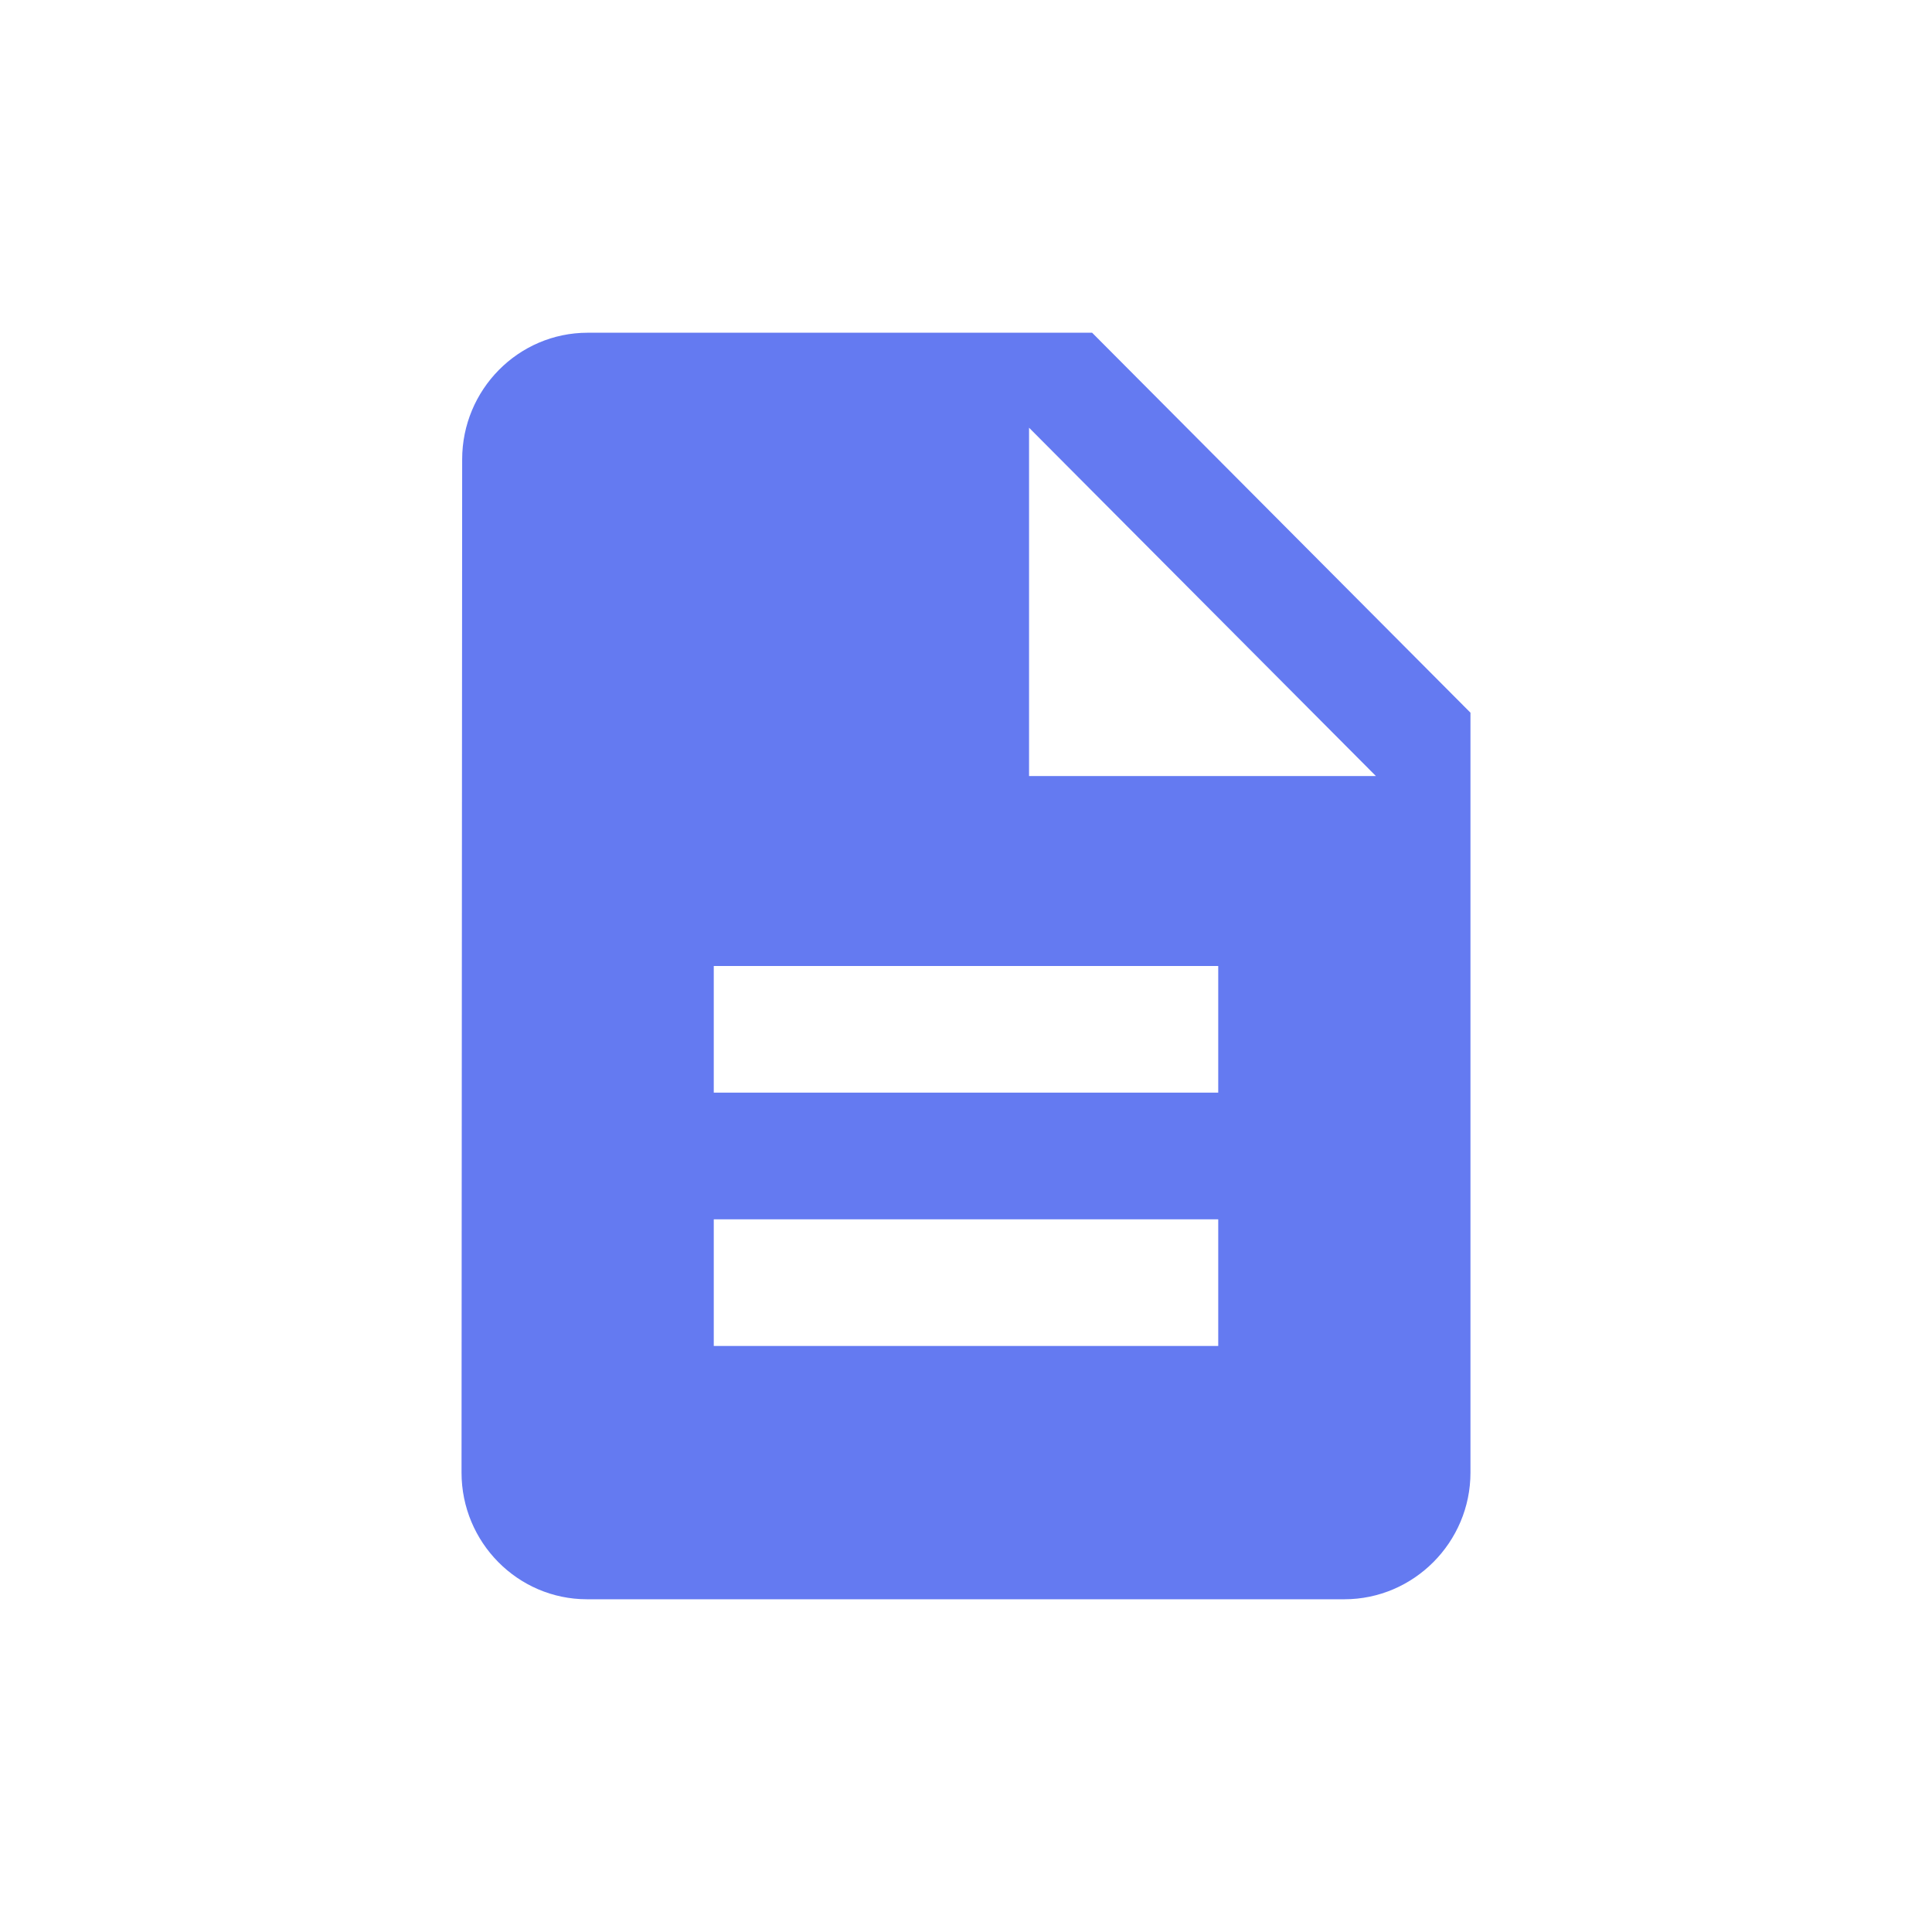 <svg xmlns="http://www.w3.org/2000/svg" width="180" height="180" fill="none" xmlns:v="https://vecta.io/nano"><path d="M101.75 31h-47c-6.462 0-11.691 5.31-11.691 11.8L43 137.2c0 6.49 5.229 11.8 11.691 11.8h70.559c6.463 0 11.75-5.31 11.75-11.8V66.4L101.75 31zm11.75 94.4h-47v-11.8h47v11.8zm0-23.6h-47V90h47v11.8zM95.875 72.3V39.85l32.313 32.45H95.875z" fill="#647af1"/></svg>